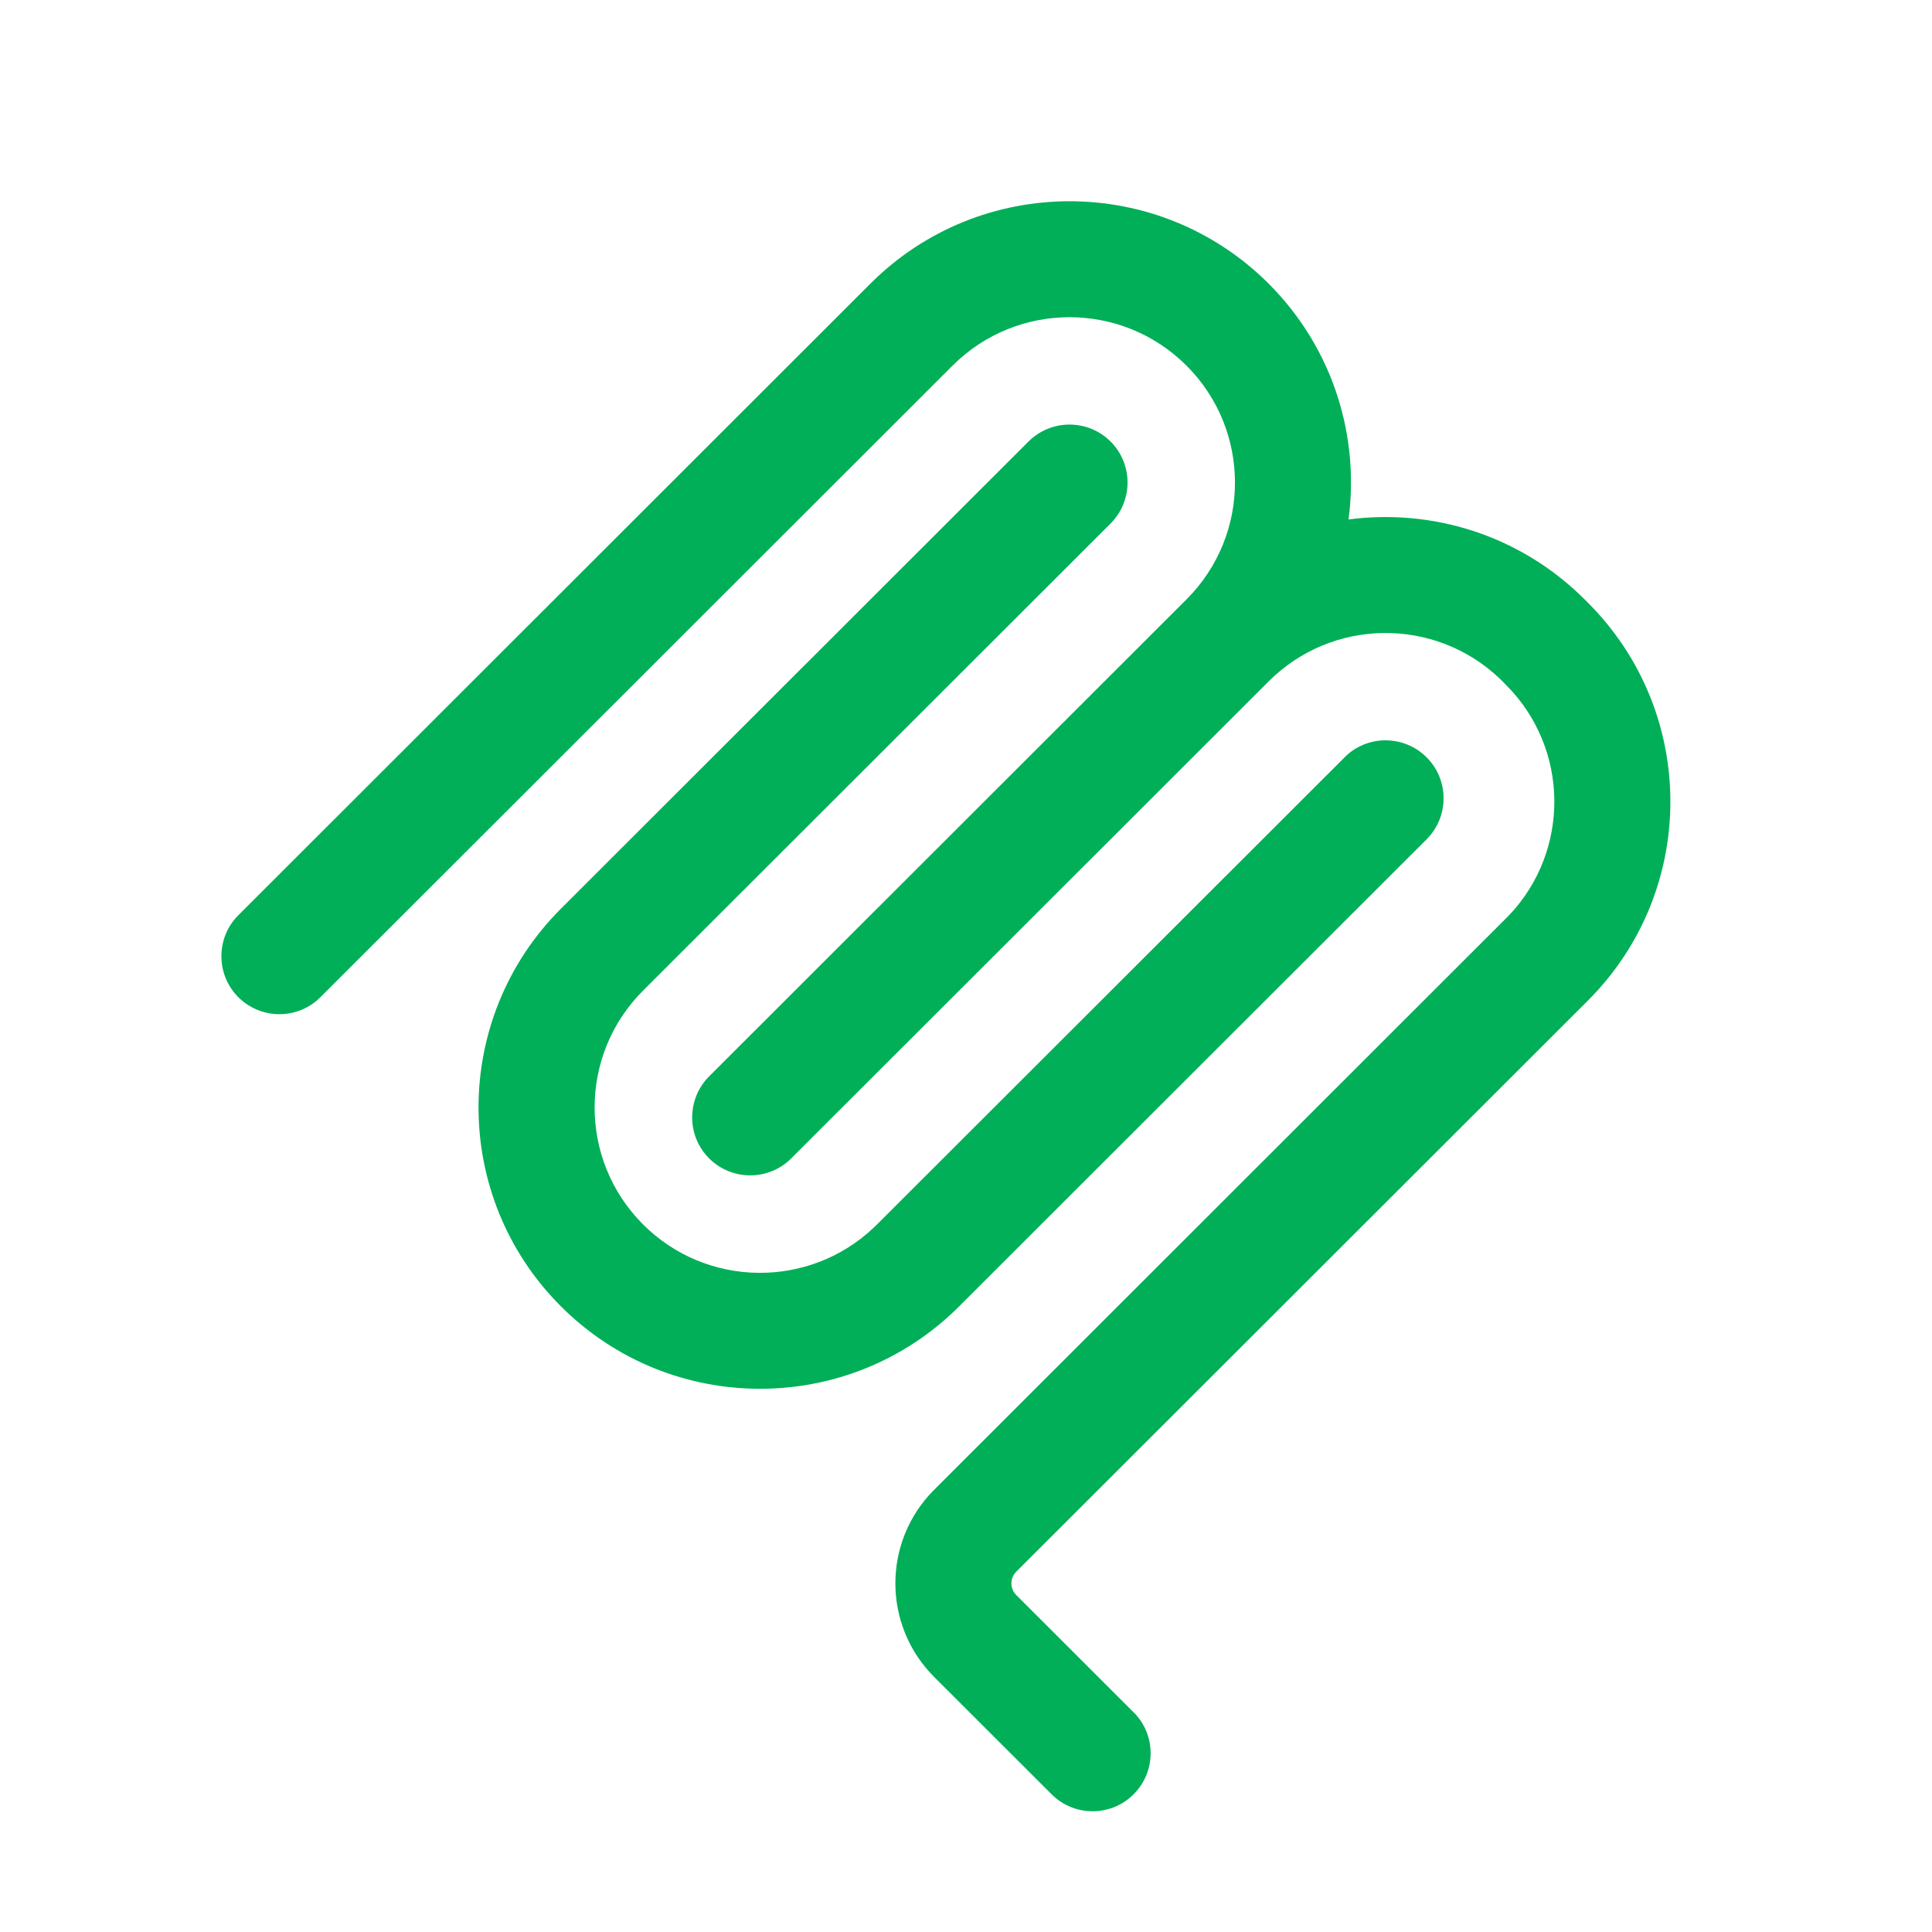 <svg width="24" height="24" viewBox="0 0 24 24" fill="none" xmlns="http://www.w3.org/2000/svg">
<path d="M10.813 3.523C12.179 2.159 14.393 2.159 15.759 3.523C16.559 4.323 16.89 5.413 16.752 6.453C17.794 6.316 18.885 6.647 19.685 7.446L19.726 7.487L19.789 7.552C21.091 8.921 21.07 11.085 19.726 12.429L12.624 19.524C12.544 19.604 12.544 19.734 12.624 19.814L14.082 21.271L14.108 21.297C14.364 21.58 14.355 22.017 14.082 22.289C13.81 22.562 13.373 22.57 13.09 22.315L13.063 22.289L11.605 20.832C10.962 20.19 10.962 19.148 11.605 18.506L18.706 11.41L18.744 11.372C19.509 10.568 19.497 9.295 18.706 8.506L18.666 8.465L18.628 8.428C17.822 7.663 16.549 7.675 15.759 8.465L9.829 14.39C9.547 14.671 9.091 14.671 8.809 14.39C8.528 14.109 8.528 13.653 8.809 13.371L14.739 7.446C15.542 6.644 15.542 5.344 14.739 4.542C13.937 3.74 12.635 3.74 11.833 4.542L3.98 12.388C3.699 12.669 3.243 12.669 2.961 12.388C2.68 12.106 2.68 11.65 2.961 11.369L10.813 3.523Z" fill="#00AF58"/>
<path d="M12.776 5.485C13.058 5.204 13.514 5.204 13.796 5.485C14.077 5.766 14.077 6.222 13.796 6.503L7.988 12.306C7.186 13.108 7.186 14.408 7.988 15.21C8.778 16 10.052 16.012 10.857 15.247L10.895 15.21L16.703 9.408L16.729 9.382C17.012 9.127 17.449 9.135 17.722 9.408C18.003 9.689 18.003 10.145 17.722 10.426L11.914 16.229C10.549 17.593 8.335 17.593 6.969 16.229C5.603 14.864 5.603 12.652 6.969 11.287L12.776 5.485Z" fill="#00AF58"/>
</svg>
